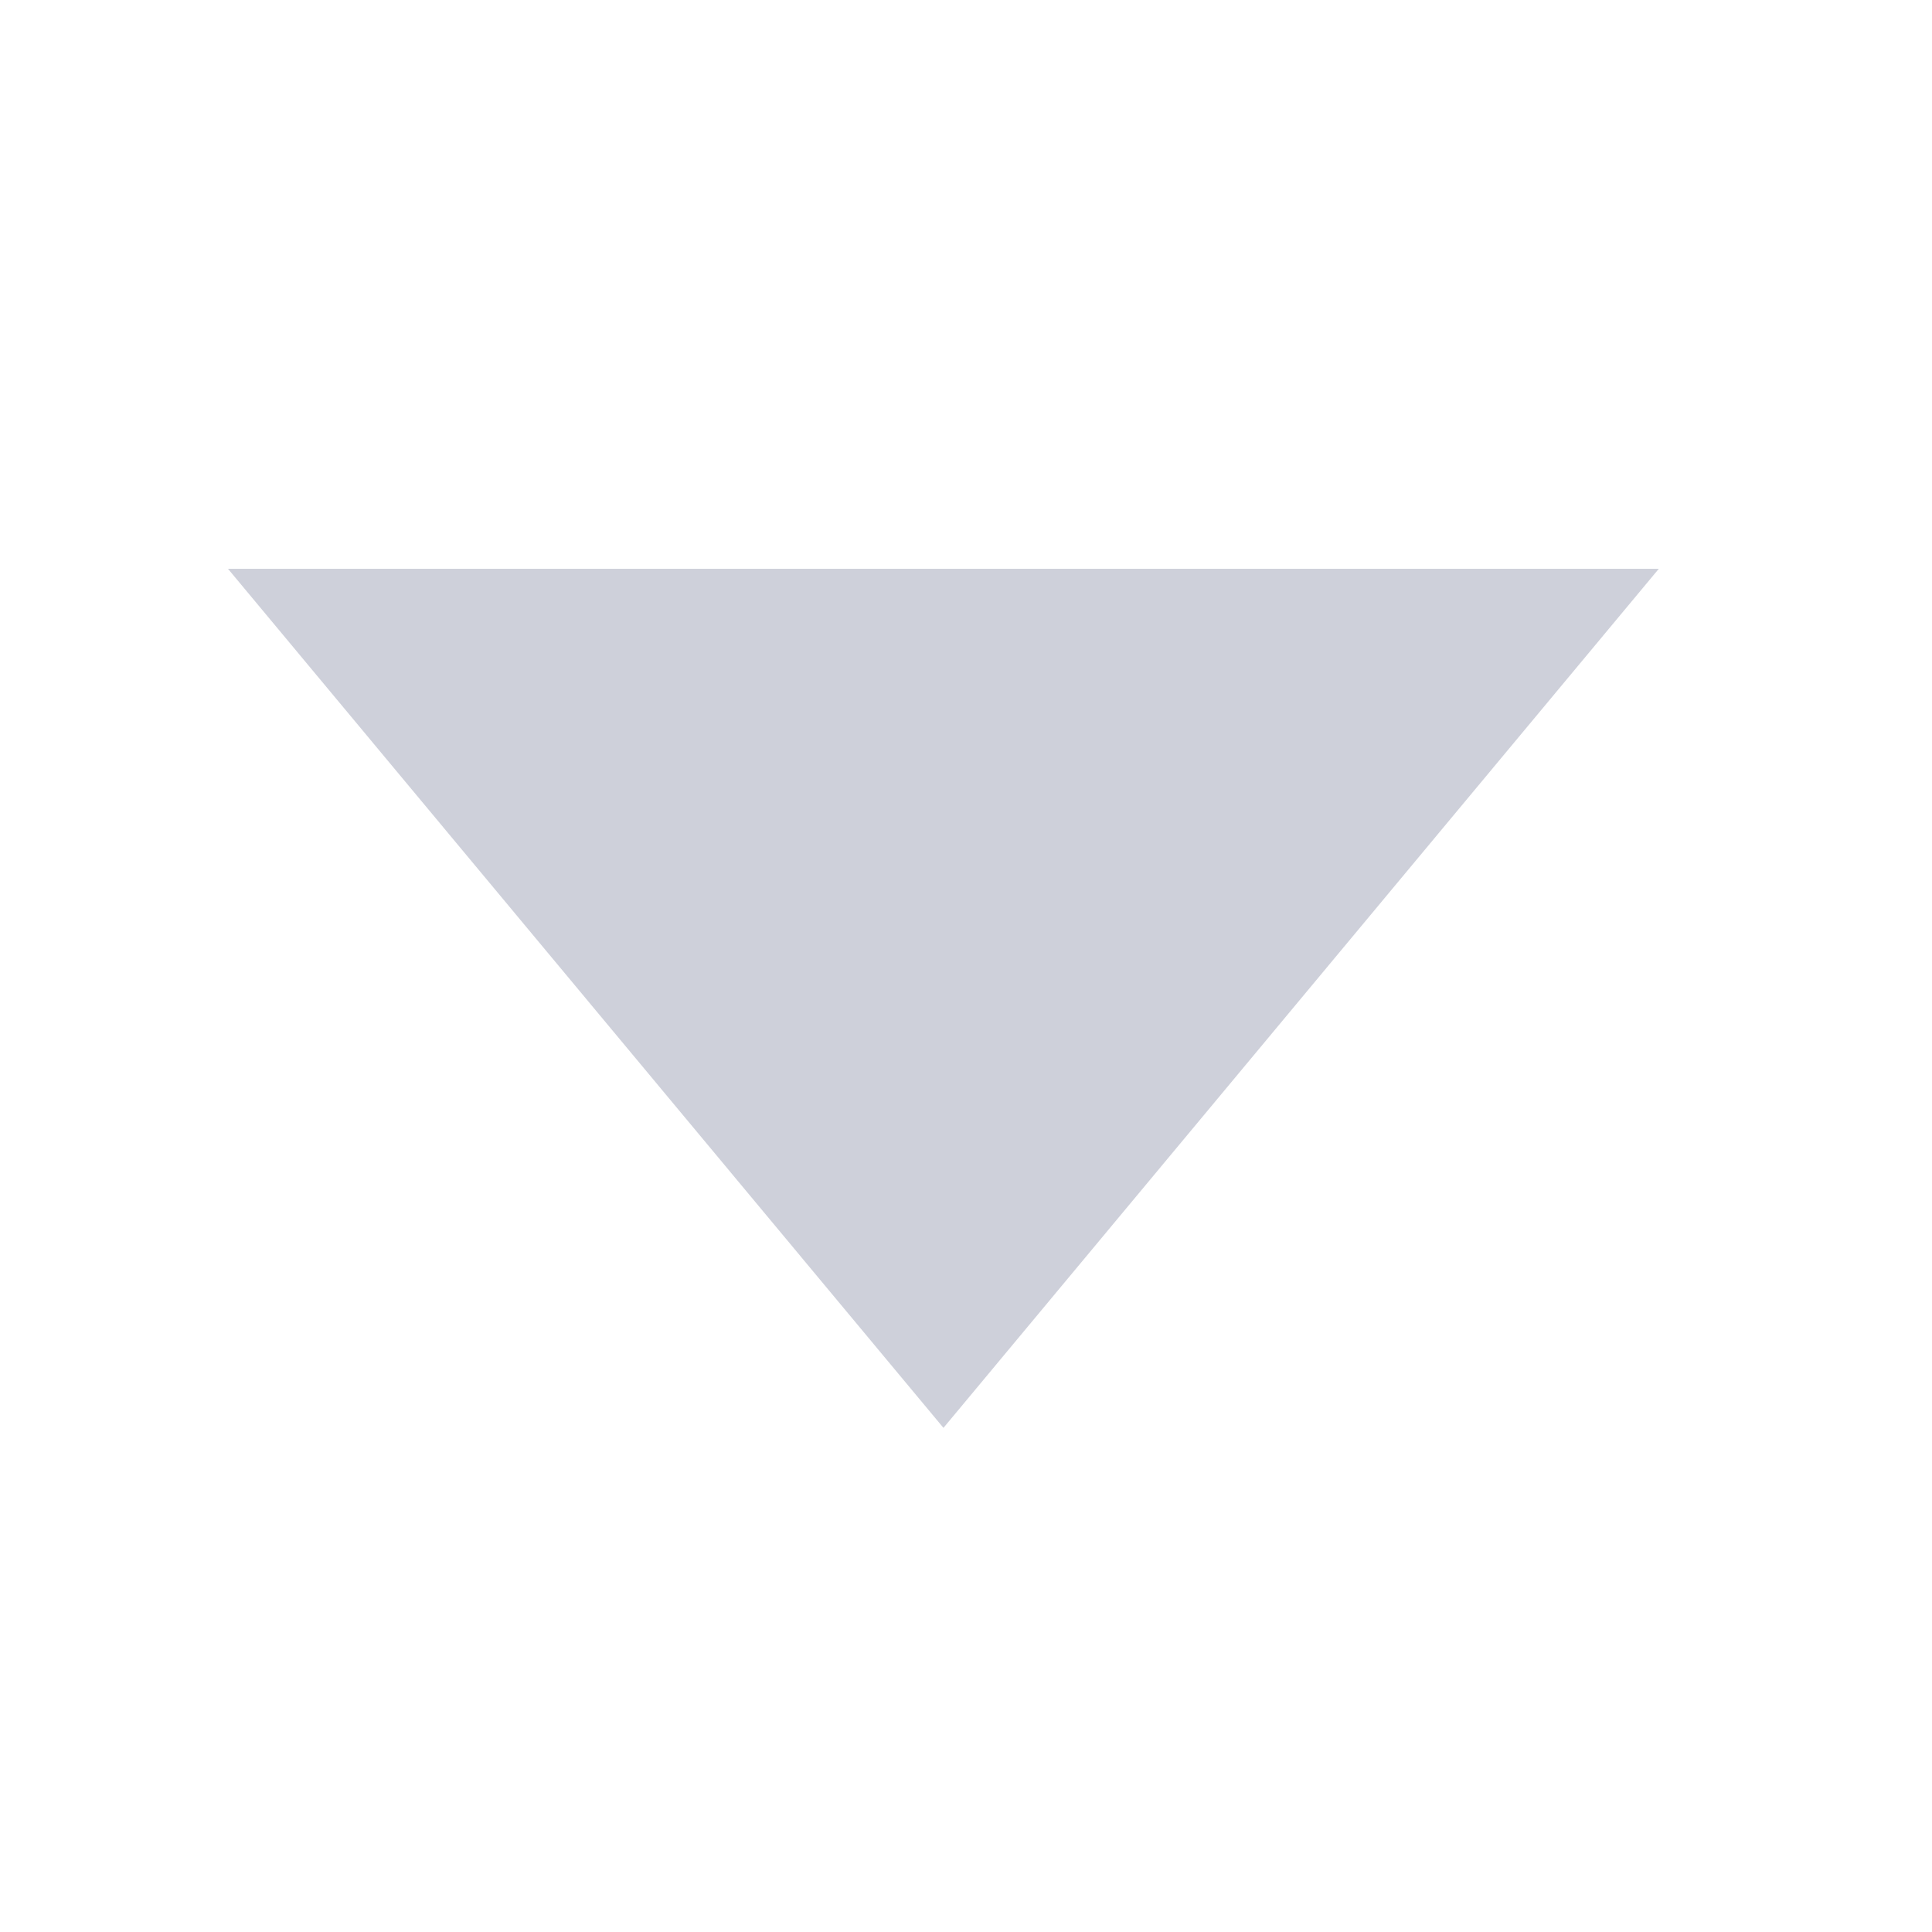 <?xml version="1.0" standalone="no"?><!DOCTYPE svg PUBLIC "-//W3C//DTD SVG 1.1//EN" "http://www.w3.org/Graphics/SVG/1.1/DTD/svg11.dtd"><svg t="1629195786772" class="icon" viewBox="0 0 1024 1024" version="1.1" xmlns="http://www.w3.org/2000/svg" p-id="2048" data-spm-anchor-id="a313x.7781069.0.i0" xmlns:xlink="http://www.w3.org/1999/xlink" width="128" height="128"><defs><style type="text/css"></style></defs><path d="M879.206 301.466l-379.153 455.338-379.221-455.338z" fill="#ced0da" p-id="2049"></path></svg>